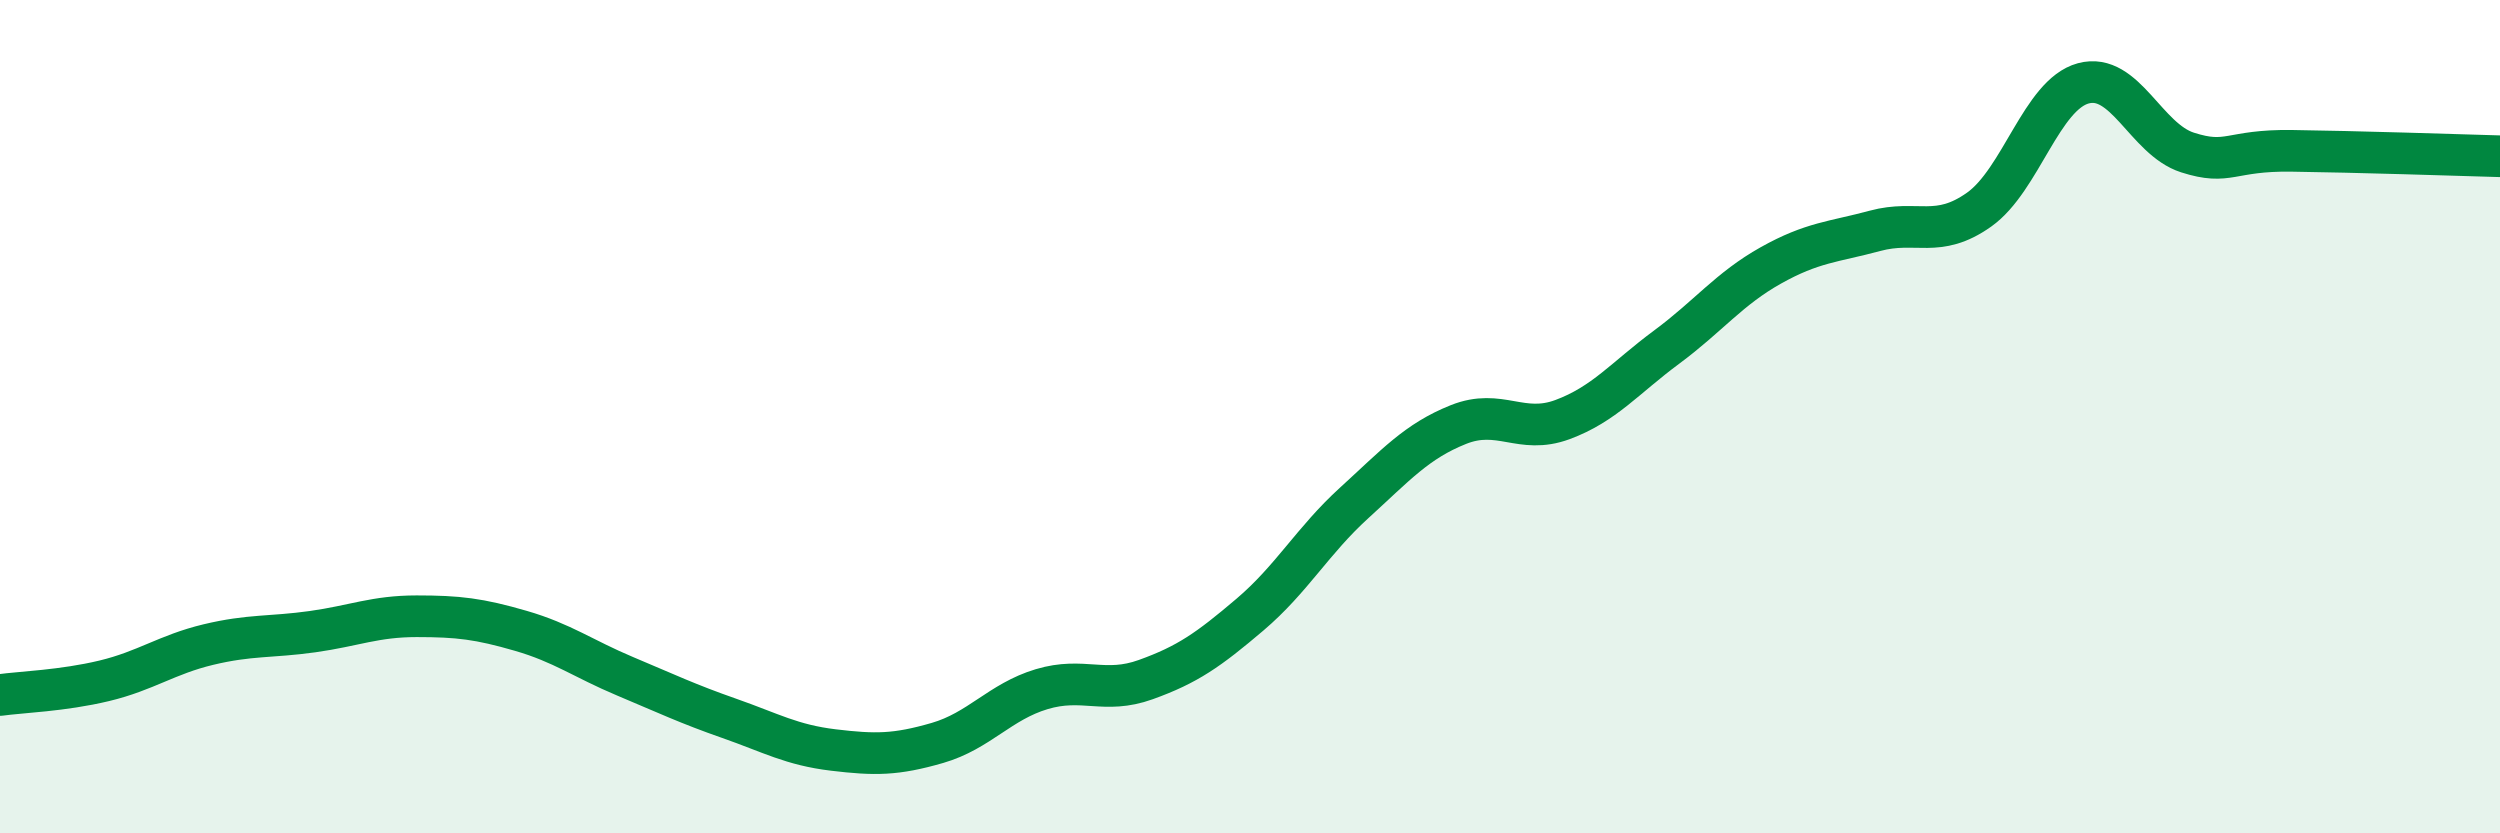 
    <svg width="60" height="20" viewBox="0 0 60 20" xmlns="http://www.w3.org/2000/svg">
      <path
        d="M 0,16.68 C 0.5,16.61 1.5,16.58 2.5,16.34 C 3.5,16.1 4,15.71 5,15.47 C 6,15.23 6.5,15.3 7.5,15.16 C 8.5,15.02 9,14.79 10,14.79 C 11,14.79 11.5,14.85 12.5,15.14 C 13.5,15.43 14,15.81 15,16.23 C 16,16.65 16.5,16.89 17.5,17.24 C 18.5,17.59 19,17.88 20,18 C 21,18.12 21.5,18.12 22.5,17.83 C 23.5,17.54 24,16.84 25,16.54 C 26,16.24 26.5,16.67 27.5,16.31 C 28.5,15.95 29,15.6 30,14.75 C 31,13.9 31.5,12.98 32.5,12.07 C 33.5,11.16 34,10.59 35,10.19 C 36,9.79 36.5,10.44 37.5,10.07 C 38.5,9.7 39,9.07 40,8.33 C 41,7.59 41.5,6.93 42.5,6.37 C 43.5,5.81 44,5.81 45,5.54 C 46,5.27 46.5,5.74 47.5,5.03 C 48.5,4.32 49,2.27 50,2 C 51,1.73 51.5,3.34 52.5,3.66 C 53.5,3.98 53.5,3.6 55,3.62 C 56.5,3.64 59,3.72 60,3.75L60 20L0 20Z"
        fill="#008740"
        opacity="0.1"
        stroke-linecap="round"
        stroke-linejoin="round"
      />
      <path
        d="M 0,16.68 C 0.5,16.61 1.5,16.58 2.5,16.34 C 3.5,16.1 4,15.71 5,15.47 C 6,15.23 6.5,15.3 7.5,15.16 C 8.5,15.02 9,14.79 10,14.79 C 11,14.79 11.5,14.85 12.5,15.14 C 13.5,15.43 14,15.81 15,16.23 C 16,16.65 16.5,16.89 17.5,17.24 C 18.5,17.59 19,17.88 20,18 C 21,18.12 21.5,18.12 22.5,17.83 C 23.5,17.54 24,16.84 25,16.54 C 26,16.24 26.5,16.67 27.5,16.31 C 28.5,15.95 29,15.6 30,14.75 C 31,13.9 31.5,12.98 32.5,12.07 C 33.5,11.16 34,10.59 35,10.19 C 36,9.79 36.5,10.44 37.5,10.07 C 38.5,9.7 39,9.07 40,8.33 C 41,7.59 41.5,6.93 42.5,6.37 C 43.5,5.81 44,5.81 45,5.54 C 46,5.27 46.5,5.74 47.5,5.03 C 48.5,4.32 49,2.27 50,2 C 51,1.73 51.5,3.34 52.5,3.66 C 53.5,3.98 53.5,3.6 55,3.62 C 56.5,3.64 59,3.72 60,3.75"
        stroke="#008740"
        stroke-width="1"
        fill="none"
        stroke-linecap="round"
        stroke-linejoin="round"
      />
    </svg>
  
